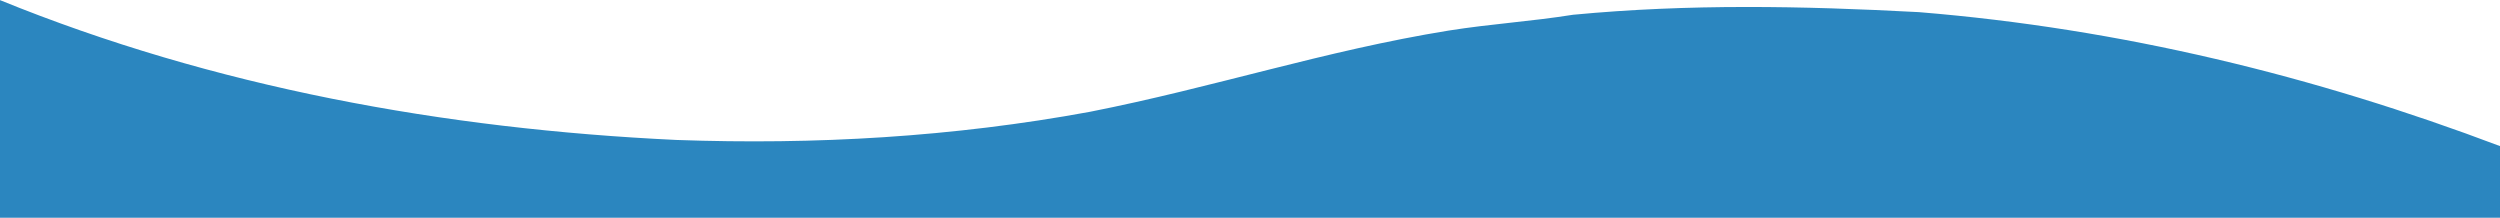 <svg xmlns="http://www.w3.org/2000/svg" xmlns:xlink="http://www.w3.org/1999/xlink" width="1929" height="168" viewBox="0 0 1929 168">
  <defs>
    <clipPath id="clip-path">
      <rect id="長方形_72" data-name="長方形 72" width="1929" height="168" transform="translate(-3526 5875)" fill="#fff" stroke="#707070" stroke-width="1"/>
    </clipPath>
    <clipPath id="clip-path-2">
      <rect id="長方形_71" data-name="長方形 71" width="1929.604" height="1037.048" fill="none"/>
    </clipPath>
  </defs>
  <g id="マスクグループ_12" data-name="マスクグループ 12" transform="translate(3526 -5875)" clip-path="url(#clip-path)">
    <g id="グループ_85" data-name="グループ 85" transform="translate(-3526.348 5874.952)" clip-path="url(#clip-path-2)">
      <path id="パス_561" data-name="パス 561" d="M522.284,108.037c107,3.844,213.423-2.29,319.079-21.727,95.68-18.862,180.807-47.124,276.679-62.659,33.065-5.244,63-6.968,96.062-12.212,89.6-8.5,176.456-6.833,266.827-2.029C1637.02,22.161,1785.783,58.5,1929.6,112.87v924.176H0V0C165.589,67.426,343.144,99.556,522.284,108.037" transform="translate(0 0.002)" fill="#2b86bf"/>
    </g>
  </g>
</svg>
